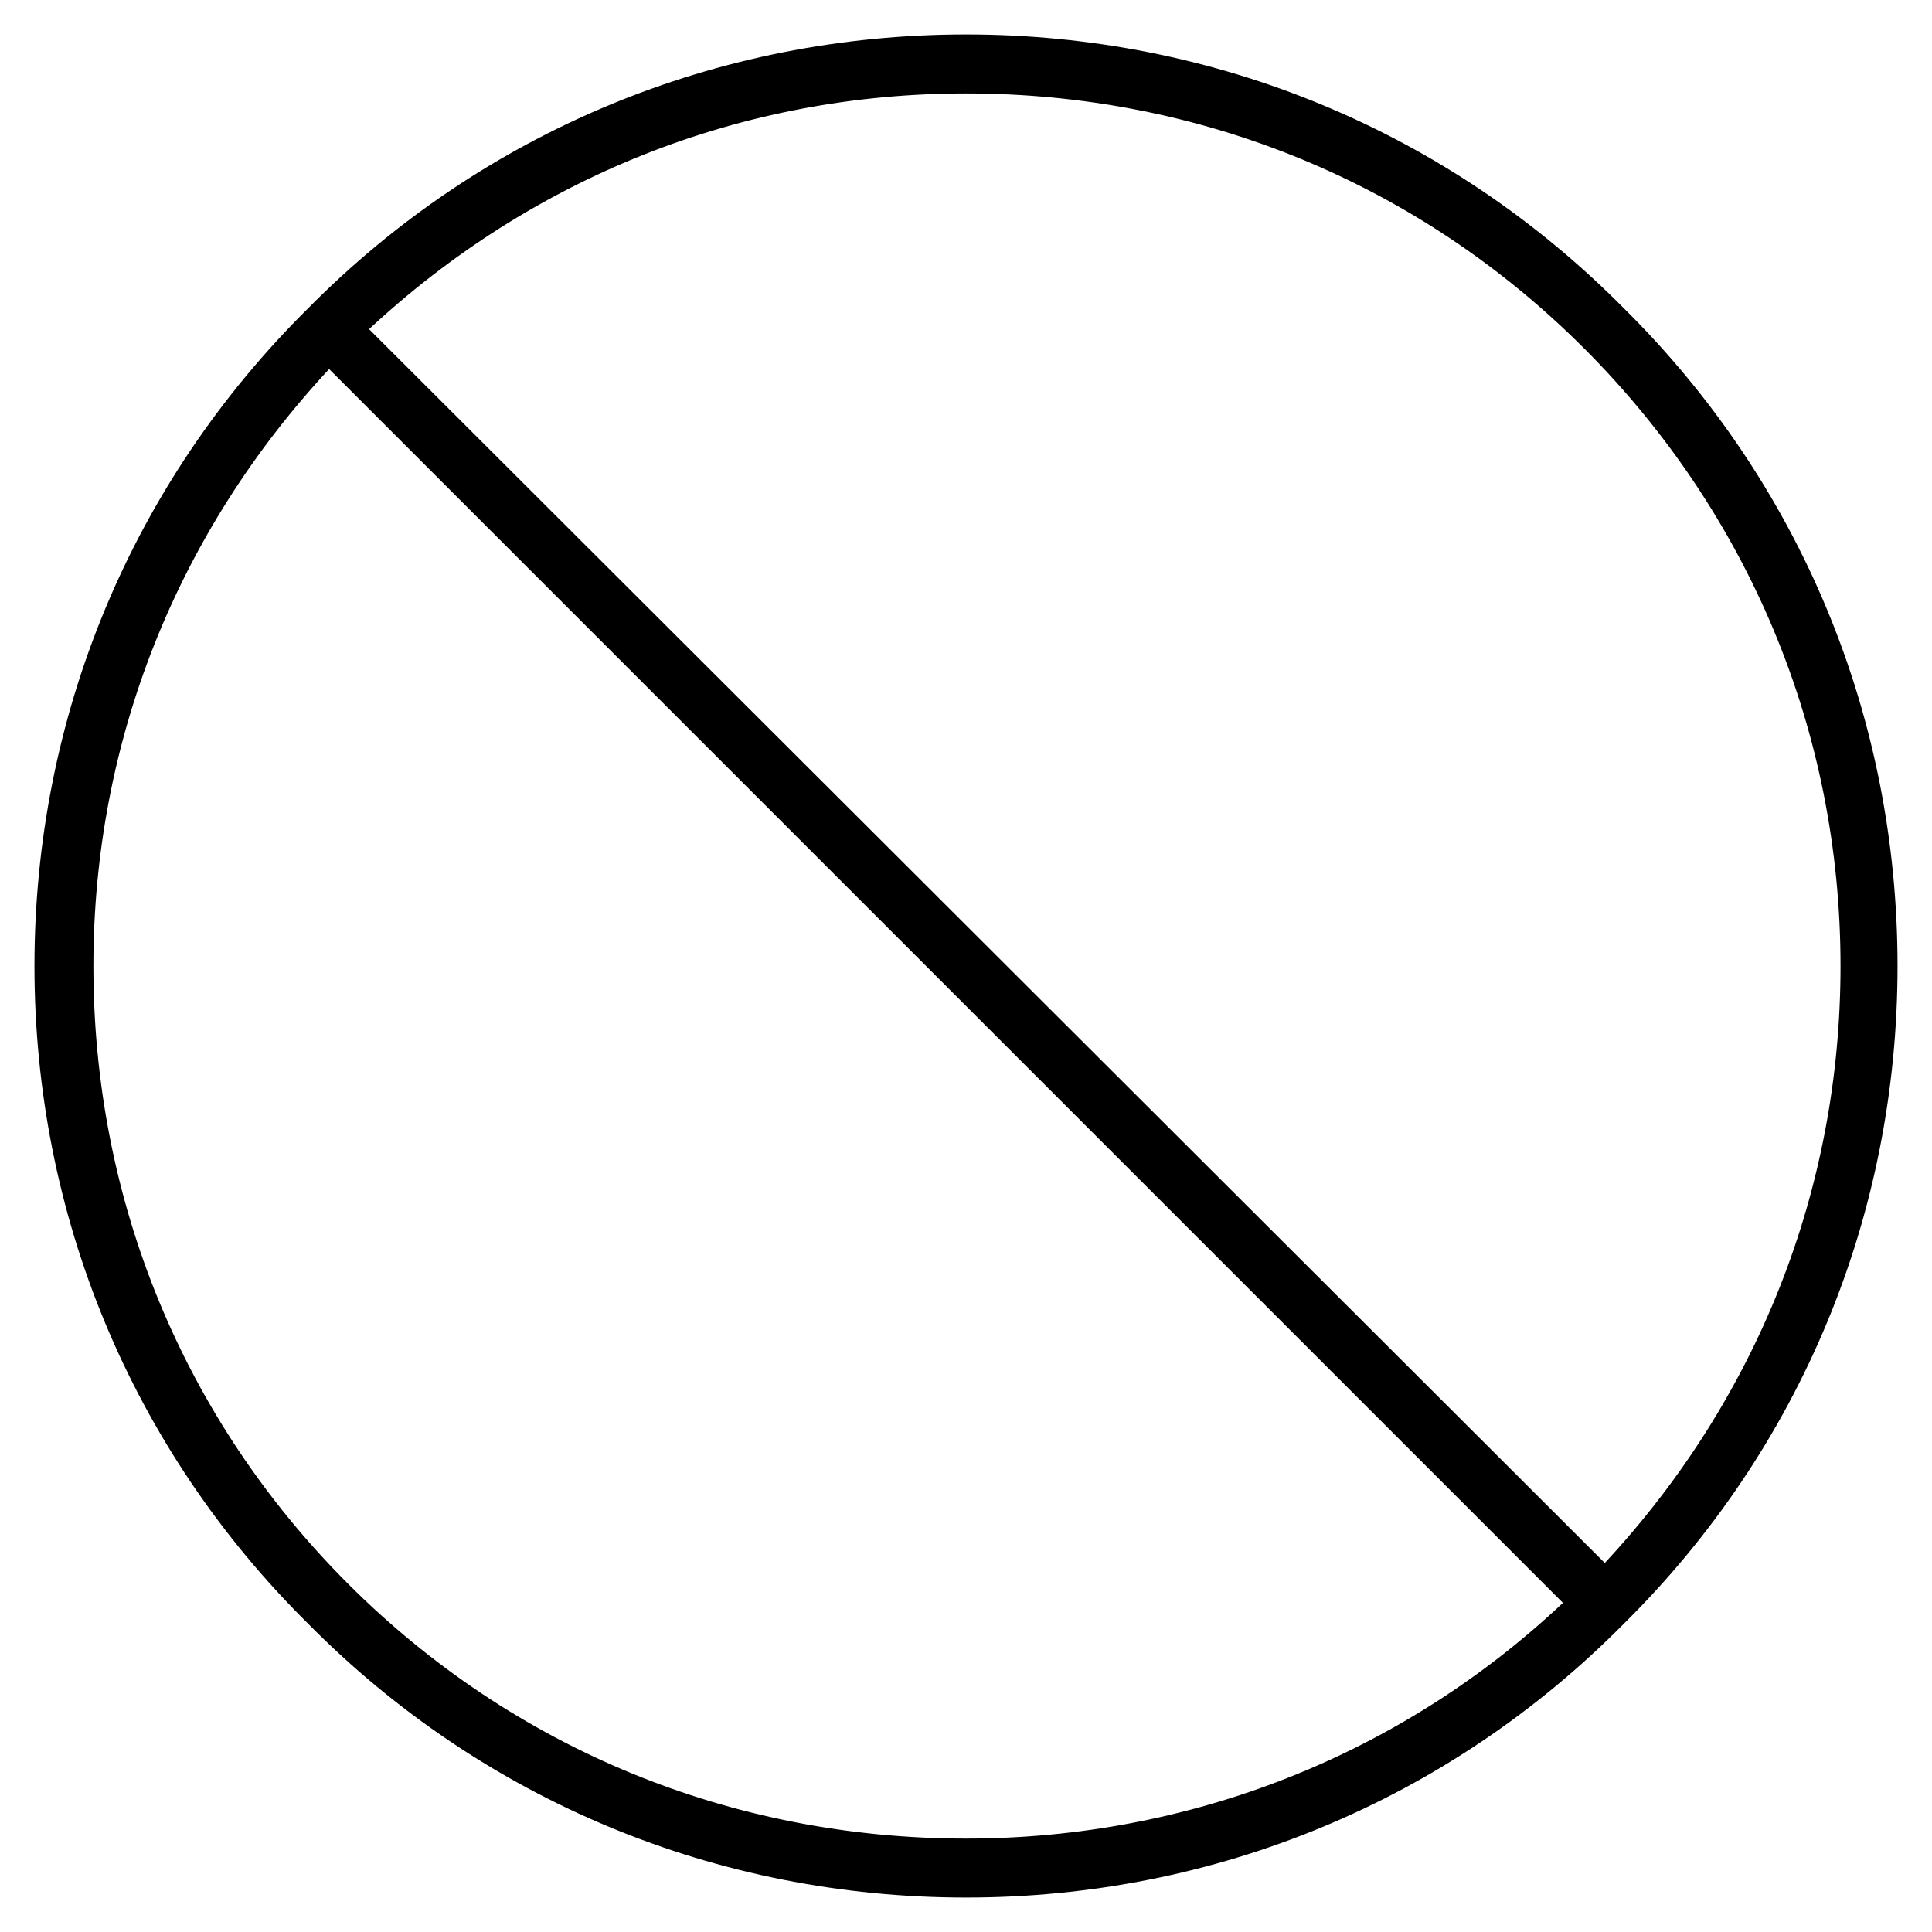 <?xml version="1.0" encoding="UTF-8"?>
<!-- Uploaded to: SVG Repo, www.svgrepo.com, Generator: SVG Repo Mixer Tools -->
<svg fill="#000000" width="800px" height="800px" version="1.1" viewBox="144 144 512 512" xmlns="http://www.w3.org/2000/svg">
 <path d="m574.32 225.68c-46.352-46.855-108.32-72.547-174.32-72.547-66 0-127.97 25.691-174.32 72.547-46.855 46.352-72.547 108.32-72.547 174.32s25.695 127.97 72.547 174.32c46.352 46.855 108.32 72.547 174.32 72.547s127.97-25.695 174.32-72.547c46.855-46.352 72.547-108.32 72.547-174.32 0-66-25.691-127.97-72.547-174.32zm-10.578 10.582c43.832 43.832 68.016 101.77 68.016 163.74 0 59.449-22.168 114.87-62.473 158.2l-327.48-326.97c43.328-40.305 98.75-62.473 158.2-62.473 61.969 0 119.91 23.68 163.74 67.512zm-327.48 327.48c-43.832-43.832-67.512-101.77-67.512-163.74 0-59.449 22.168-114.87 62.473-158.2l326.97 326.97c-42.824 40.305-98.746 62.473-158.2 62.473-61.969-0.004-119.91-23.684-163.74-67.512z"/>
</svg>